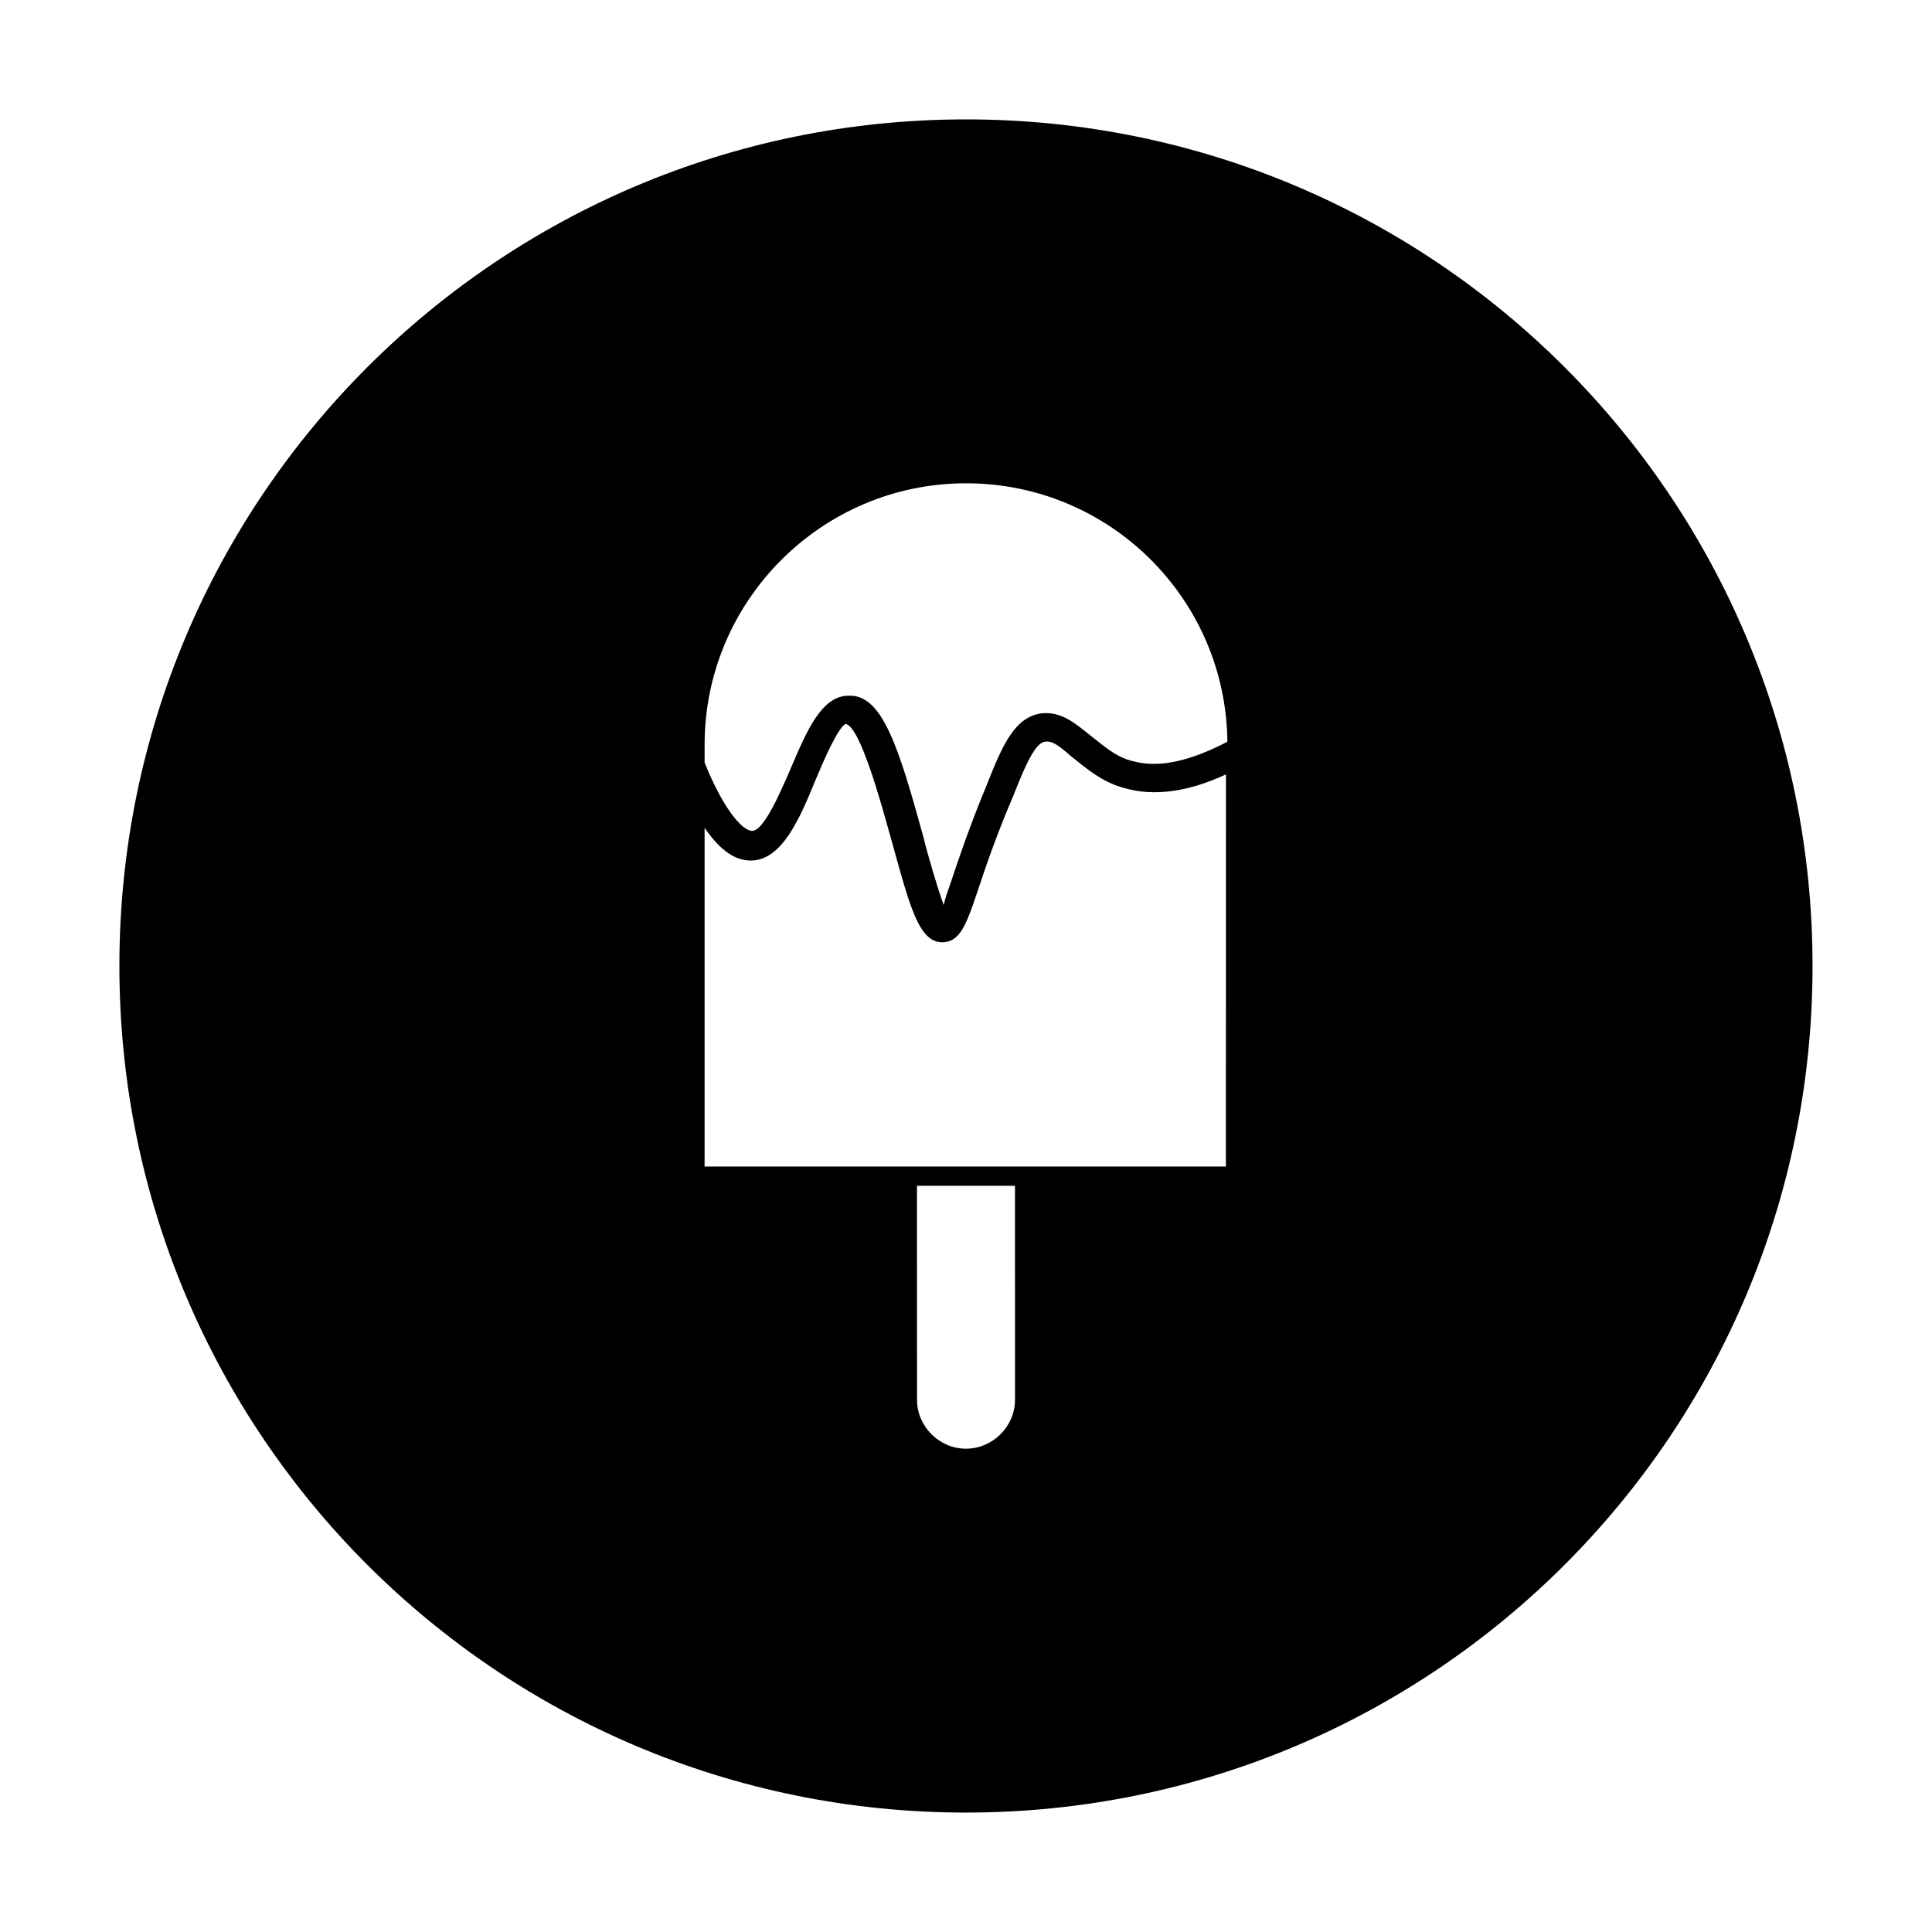 <?xml version="1.0" encoding="UTF-8"?>
<!-- Uploaded to: ICON Repo, www.svgrepo.com, Generator: ICON Repo Mixer Tools -->
<svg fill="#000000" width="800px" height="800px" version="1.1" viewBox="144 144 512 512" xmlns="http://www.w3.org/2000/svg">
 <path d="m400 175.64c-123.98 0-224.36 100.37-224.36 224.36s100.37 224.35 224.35 224.35 224.35-100.37 224.35-224.35c0.004-123.98-100.36-224.36-224.35-224.36zm-69.273 165.71c0-38.18 31.094-69.273 69.273-69.273s68.879 30.699 69.273 68.488c-9.84 5.117-18.105 7.086-25.191 5.117-4.723-1.18-7.871-4.328-11.02-6.691-3.938-3.148-7.871-6.691-13.383-5.902-6.691 1.18-9.84 7.871-14.168 18.895-4.723 11.414-7.477 19.68-9.445 25.586-0.789 2.363-1.574 4.328-1.969 6.297-1.574-4.328-3.938-12.203-5.512-18.5-6.297-22.828-10.629-37-19.285-37h-0.395c-7.086 0-11.02 9.055-15.352 19.285-2.754 6.297-7.086 16.531-10.234 16.531-2.754 0-7.871-6.297-12.594-18.105zm82.262 173.58c0 7.086-5.902 12.988-12.988 12.988s-12.988-5.902-12.988-12.988l-0.004-56.68h25.977zm56.285-61.797h-138.55v-89.738c3.543 5.117 7.477 8.66 12.203 8.66 8.266 0 12.988-11.02 17.32-21.648 1.969-4.723 5.902-13.777 7.871-14.562 3.938 0.789 9.445 21.254 12.203 31.094 4.723 16.926 7.086 26.766 13.383 26.766h0.395c4.328-0.395 5.902-4.328 9.055-13.777 1.969-5.902 4.723-14.168 9.445-25.191 3.543-9.055 5.902-13.777 8.266-14.168 1.969-0.395 3.938 1.18 7.086 3.938 3.543 2.754 7.871 6.691 13.777 8.266 7.871 2.363 16.926 1.18 27.16-3.543l-0.012 103.91z"/>
</svg>